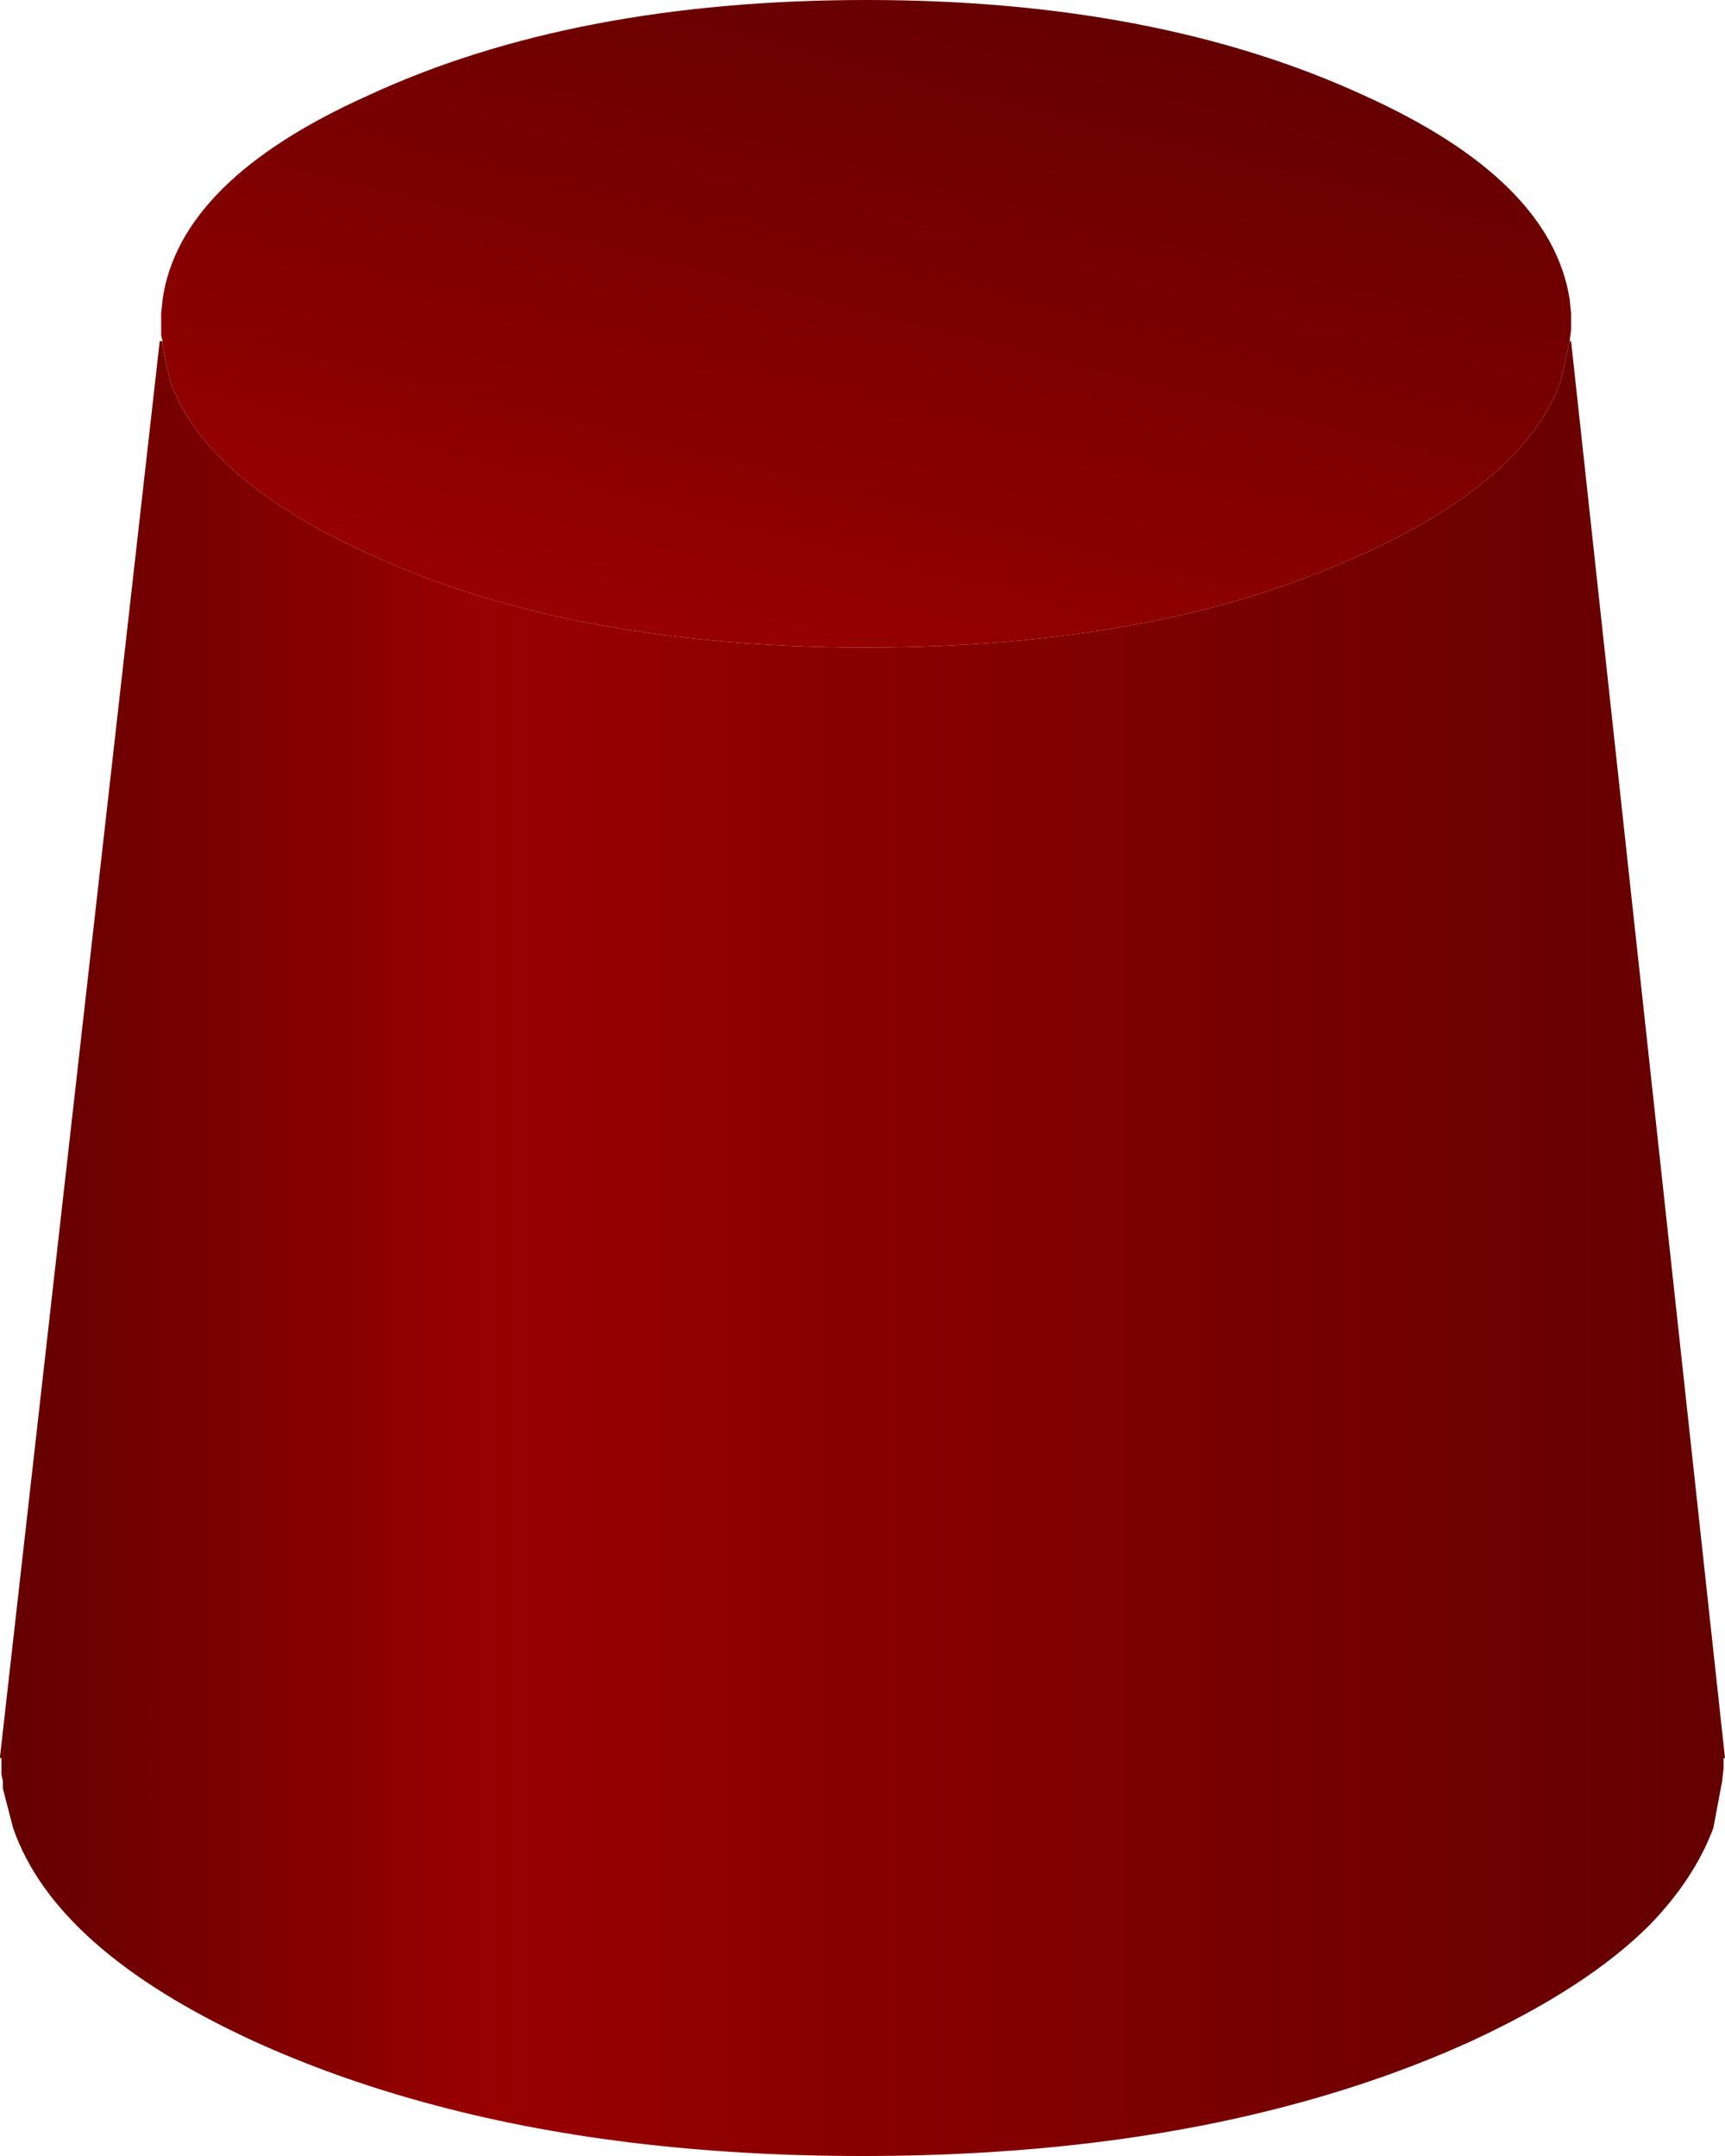 <?xml version="1.0" encoding="UTF-8" standalone="no"?>
<svg xmlns:xlink="http://www.w3.org/1999/xlink" height="74.25px" width="59.4px" xmlns="http://www.w3.org/2000/svg">
  <g transform="matrix(1.0, 0.0, 0.0, 1.0, 29.75, 44.15)">
    <path d="M-29.75 16.35 L-24.25 -32.4 -24.15 -32.4 -24.15 -32.2 -23.9 -31.05 Q-22.7 -27.65 -17.1 -25.1 -14.85 -24.05 -12.3 -23.35 -6.8 -21.85 0.1 -21.85 6.95 -21.85 12.45 -23.35 14.95 -24.05 17.25 -25.1 22.8 -27.65 24.0 -31.05 L24.3 -32.4 24.35 -32.4 29.65 16.4 29.6 16.4 29.6 16.5 29.6 16.55 29.6 16.65 29.6 16.75 29.55 17.2 29.25 18.8 Q28.6 20.55 27.05 22.15 24.9 24.3 20.9 26.15 18.15 27.4 15.05 28.25 8.35 30.1 -0.05 30.1 -8.45 30.1 -15.15 28.25 -18.25 27.4 -21.0 26.15 -27.85 23.0 -29.3 18.8 L-29.65 17.45 -29.65 17.2 -29.7 16.95 -29.7 16.5 -29.7 16.4 -29.75 16.35" fill="url(#gradient0)" fill-rule="evenodd" stroke="none"/>
    <path d="M24.3 -32.4 L24.0 -31.05 Q22.8 -27.65 17.25 -25.1 14.95 -24.05 12.45 -23.35 6.95 -21.85 0.1 -21.85 -6.8 -21.85 -12.3 -23.35 -14.85 -24.05 -17.1 -25.1 -22.7 -27.65 -23.9 -31.05 L-24.15 -32.2 -24.15 -32.4 -24.2 -32.6 -24.2 -33.0 -24.2 -33.35 -24.15 -33.85 Q-23.55 -37.95 -17.1 -40.85 -10.0 -44.15 0.1 -44.15 10.1 -44.15 17.25 -40.85 23.65 -37.95 24.3 -33.85 L24.35 -33.35 24.35 -33.0 24.35 -32.9 24.35 -32.85 24.35 -32.8 24.3 -32.4" fill="url(#gradient1)" fill-rule="evenodd" stroke="none"/>
    <path d="M-29.75 16.35 L-29.7 16.4 -29.75 16.4 -29.75 16.35" fill="url(#gradient2)" fill-rule="evenodd" stroke="none"/>
  </g>
  <defs>
    <linearGradient gradientTransform="matrix(0.036, 0.0, 0.0, 0.038, -0.05, -1.15)" gradientUnits="userSpaceOnUse" id="gradient0" spreadMethod="pad" x1="-819.2" x2="819.2">
      <stop offset="0.0" stop-color="#640000"/>
      <stop offset="0.282" stop-color="#990000"/>
      <stop offset="1.0" stop-color="#640000"/>
    </linearGradient>
    <linearGradient gradientTransform="matrix(0.004, -0.015, 0.028, 0.007, 0.05, -33.0)" gradientUnits="userSpaceOnUse" id="gradient1" spreadMethod="pad" x1="-819.2" x2="819.2">
      <stop offset="0.0" stop-color="#990000"/>
      <stop offset="1.0" stop-color="#640000"/>
    </linearGradient>
    <linearGradient gradientTransform="matrix(0.036, 0.0, 0.0, 0.038, -0.05, -1.15)" gradientUnits="userSpaceOnUse" id="gradient2" spreadMethod="pad" x1="-819.2" x2="819.2">
      <stop offset="0.0" stop-color="#640000"/>
      <stop offset="0.486" stop-color="#990000"/>
      <stop offset="1.0" stop-color="#640000"/>
    </linearGradient>
  </defs>
</svg>
